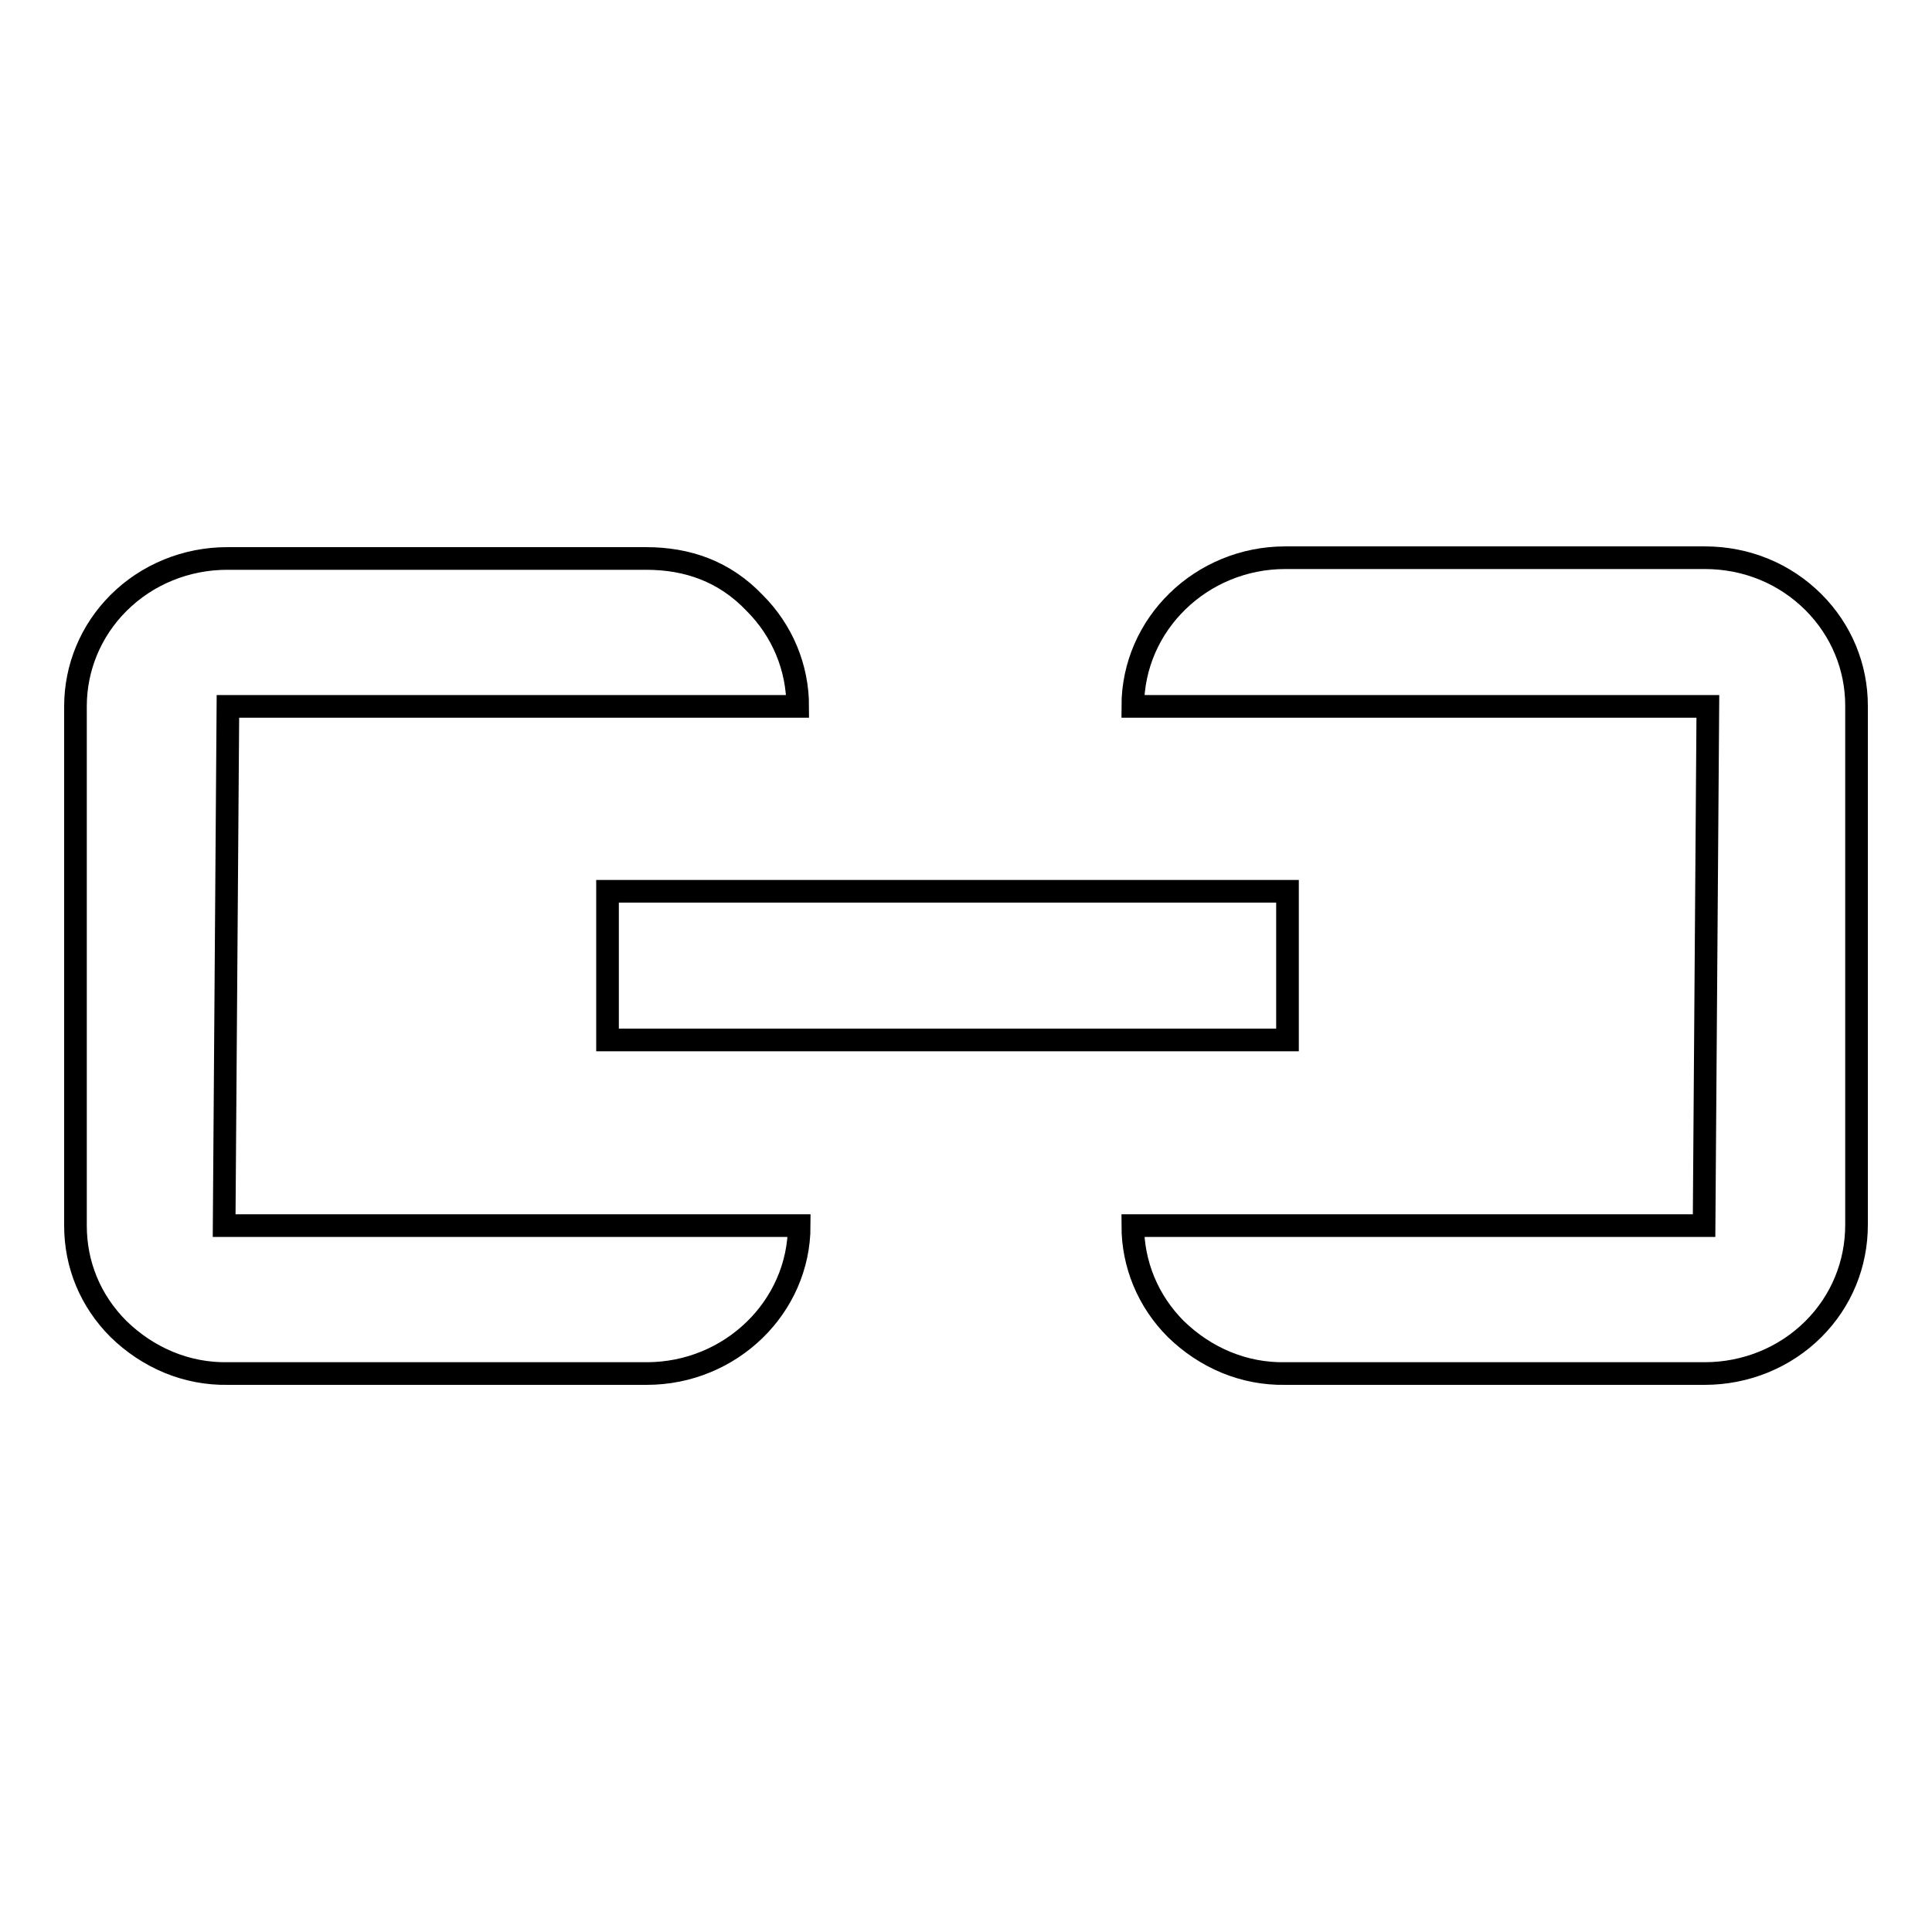 <?xml version="1.0" encoding="utf-8"?>
<!-- Svg Vector Icons : http://www.onlinewebfonts.com/icon -->
<!DOCTYPE svg PUBLIC "-//W3C//DTD SVG 1.1//EN" "http://www.w3.org/Graphics/SVG/1.1/DTD/svg11.dtd">
<svg version="1.1" xmlns="http://www.w3.org/2000/svg" xmlns:xlink="http://www.w3.org/1999/xlink" x="0px" y="0px" viewBox="0 0 256 256" enable-background="new 0 0 256 256" xml:space="preserve">
<g><g><path stroke-width="3" fill-opacity="0" stroke="#000000"  d="M15.7,176.1c-3.7-3.7-5.7-8.5-5.7-13.7V93.6c0-5.1,2-10,5.7-13.7c3.8-3.8,9-5.9,14.4-5.9h55.5c5.5,0,10.4,1.7,14.4,5.9c3.7,3.7,5.7,8.6,5.7,13.7H30.2l-0.5,68.8h76.2c0,10.8-9.1,19.6-20.2,19.6H30.2C24.7,182.1,19.6,179.9,15.7,176.1L15.7,176.1z"/><path stroke-width="3" fill-opacity="0" stroke="#000000"  d="M155.8,176.1L155.8,176.1c-3.7-3.7-5.7-8.6-5.7-13.7h75.7l0.5-68.8h-76.2c0-10.9,9.1-19.7,20.2-19.7l55.6,0c5.5,0,10.6,2.1,14.4,5.9l0,0c3.7,3.7,5.7,8.6,5.7,13.7v68.8c0,5.2-2,10.1-5.7,13.8c-3.8,3.8-9,5.9-14.4,5.9h-55.6C164.8,182.1,159.7,179.9,155.8,176.1z"/><path stroke-width="3" fill-opacity="0" stroke="#000000"  d="M170.6,137.8H80.5v-19.7h90.1L170.6,137.8z"/></g></g>
</svg>